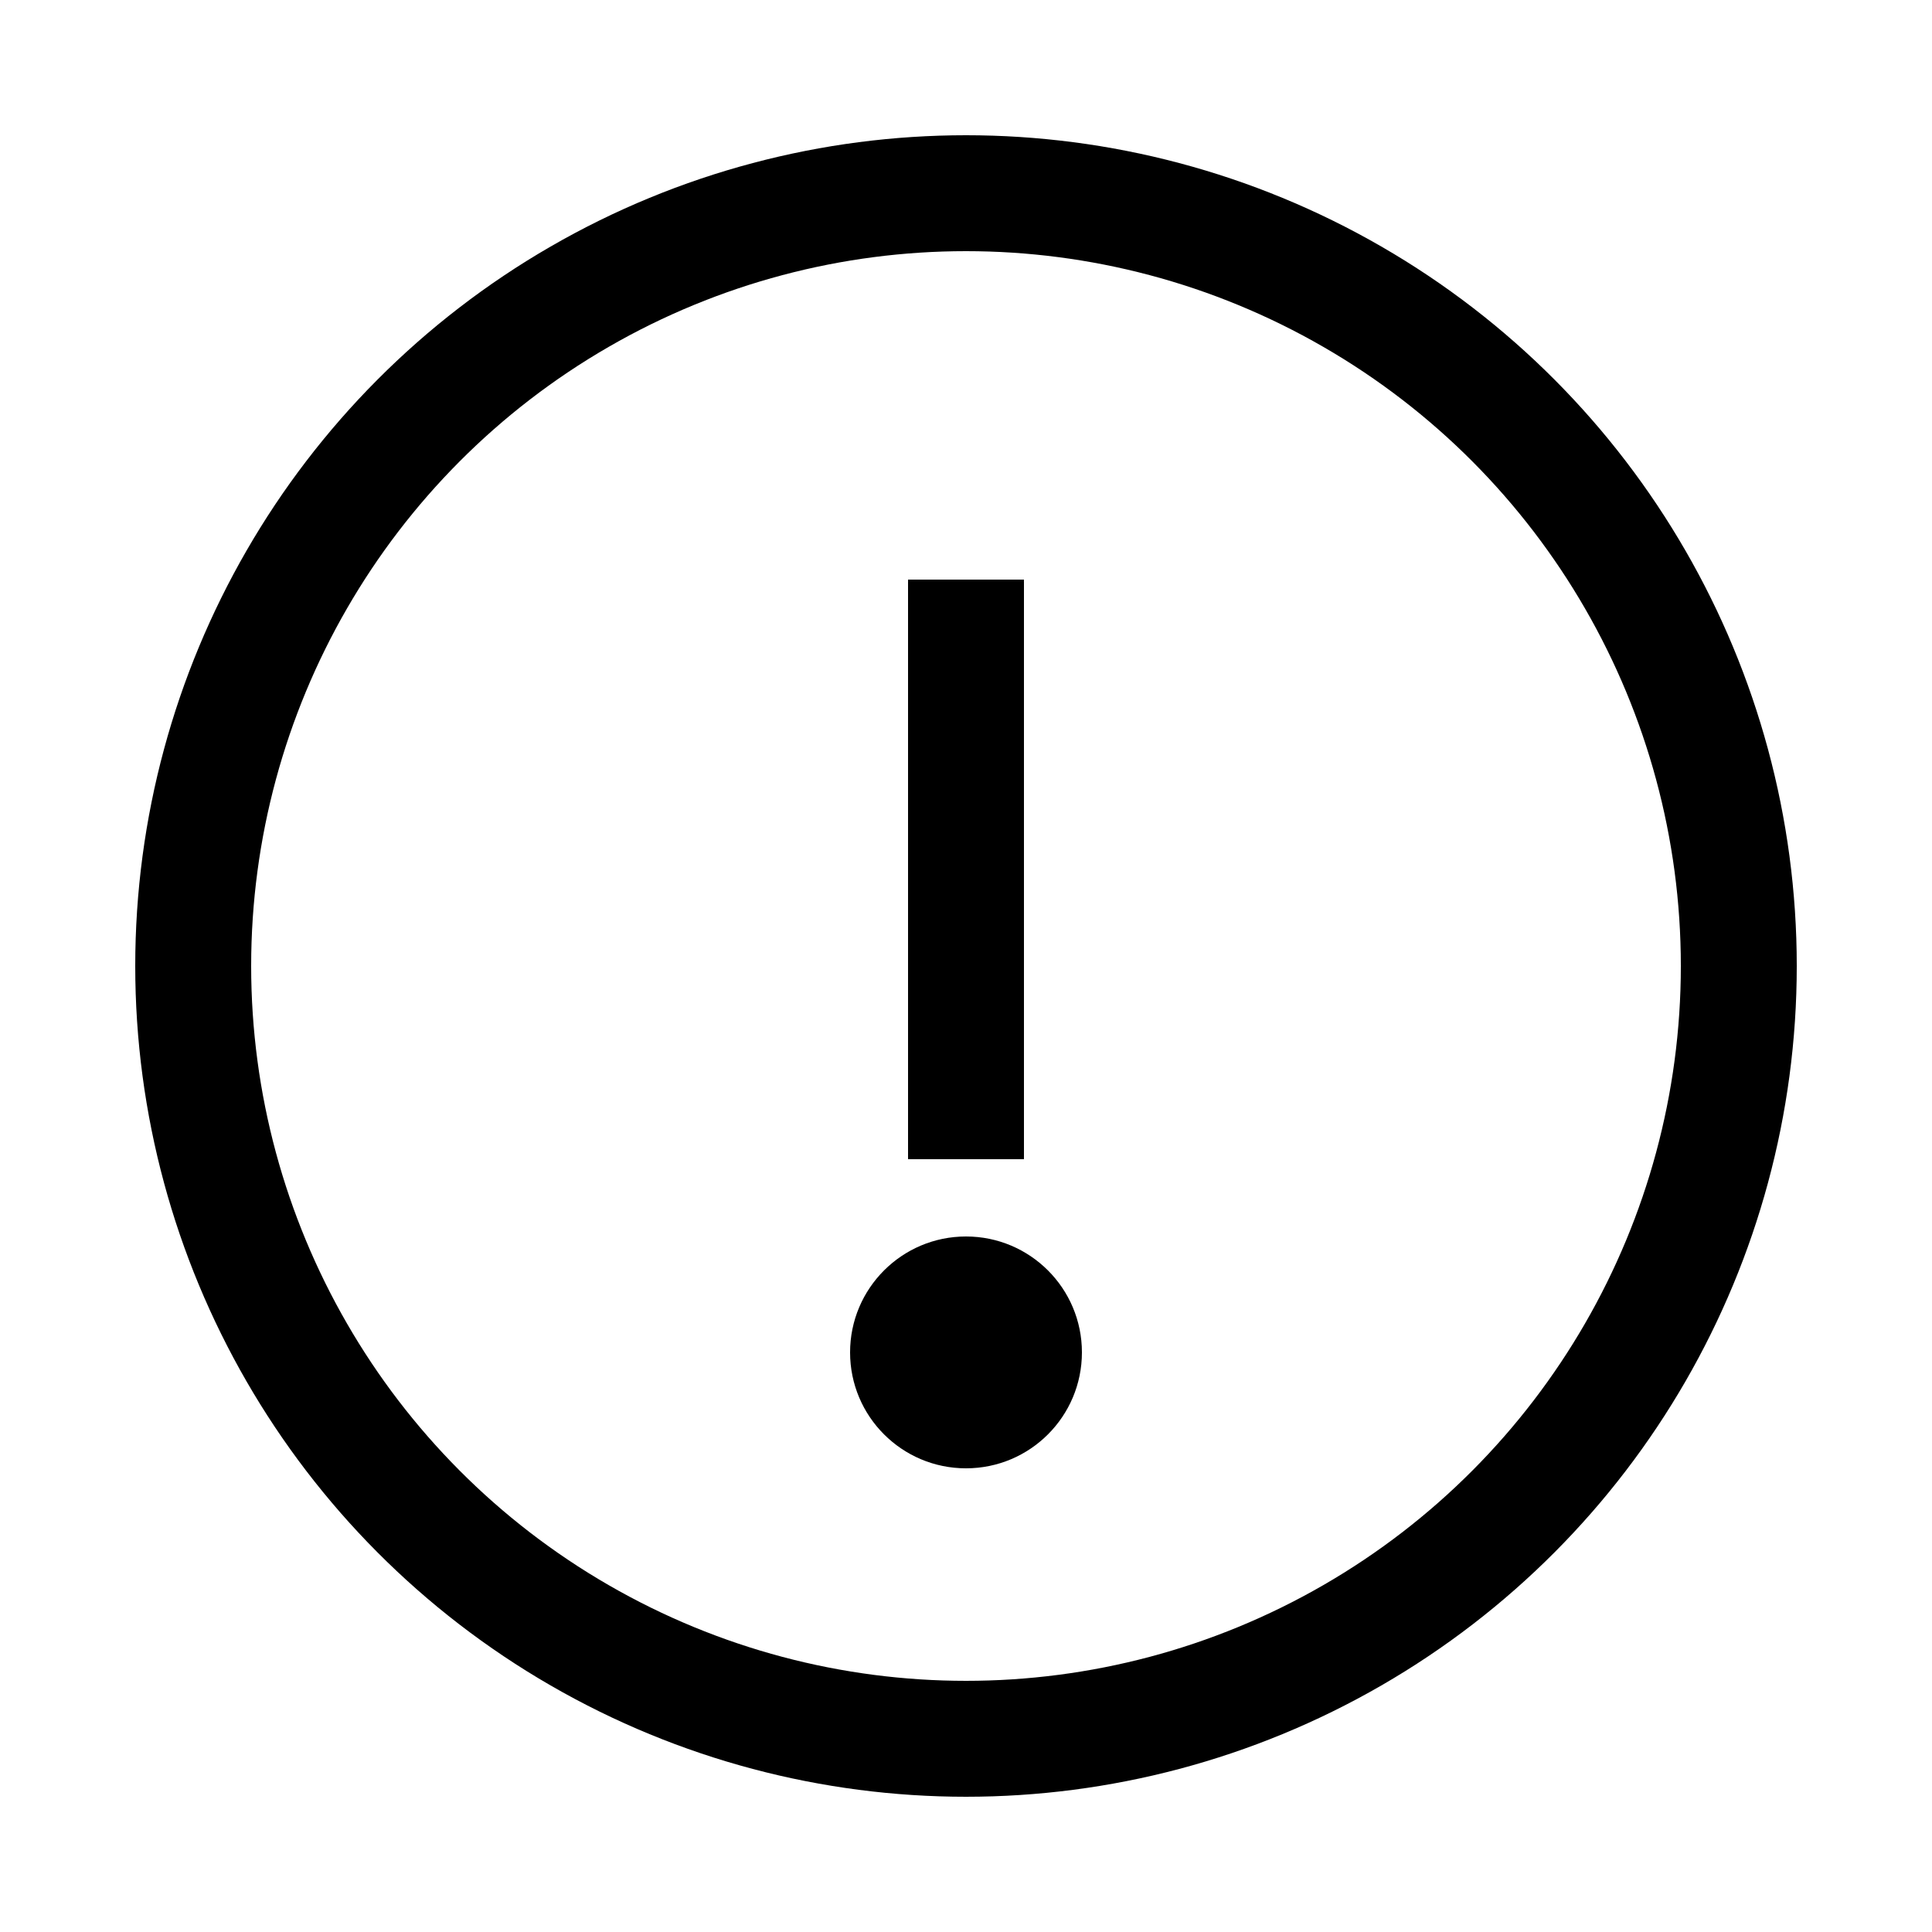<svg xmlns="http://www.w3.org/2000/svg" width="50" height="50">
  <circle cx="25" cy="25" r="20" fill="none" stroke="black" stroke-width="3"></circle>
  <line x1="25" y1="30" x2="25" y2="15" style="stroke:black;stroke-width:3">
    <animate attributeName="y1" values="30;25;30" dur="1s" repeatCount="indefinite"></animate>
    <animate attributeName="y2" values="15;20;15" dur="1s" repeatCount="indefinite"></animate>
  </line>
  <circle cx="25" cy="35" r="3" fill="black">
    <animate attributeName="cy" values="35;30;35" dur="1s" repeatCount="indefinite"></animate>
  </circle>
</svg>